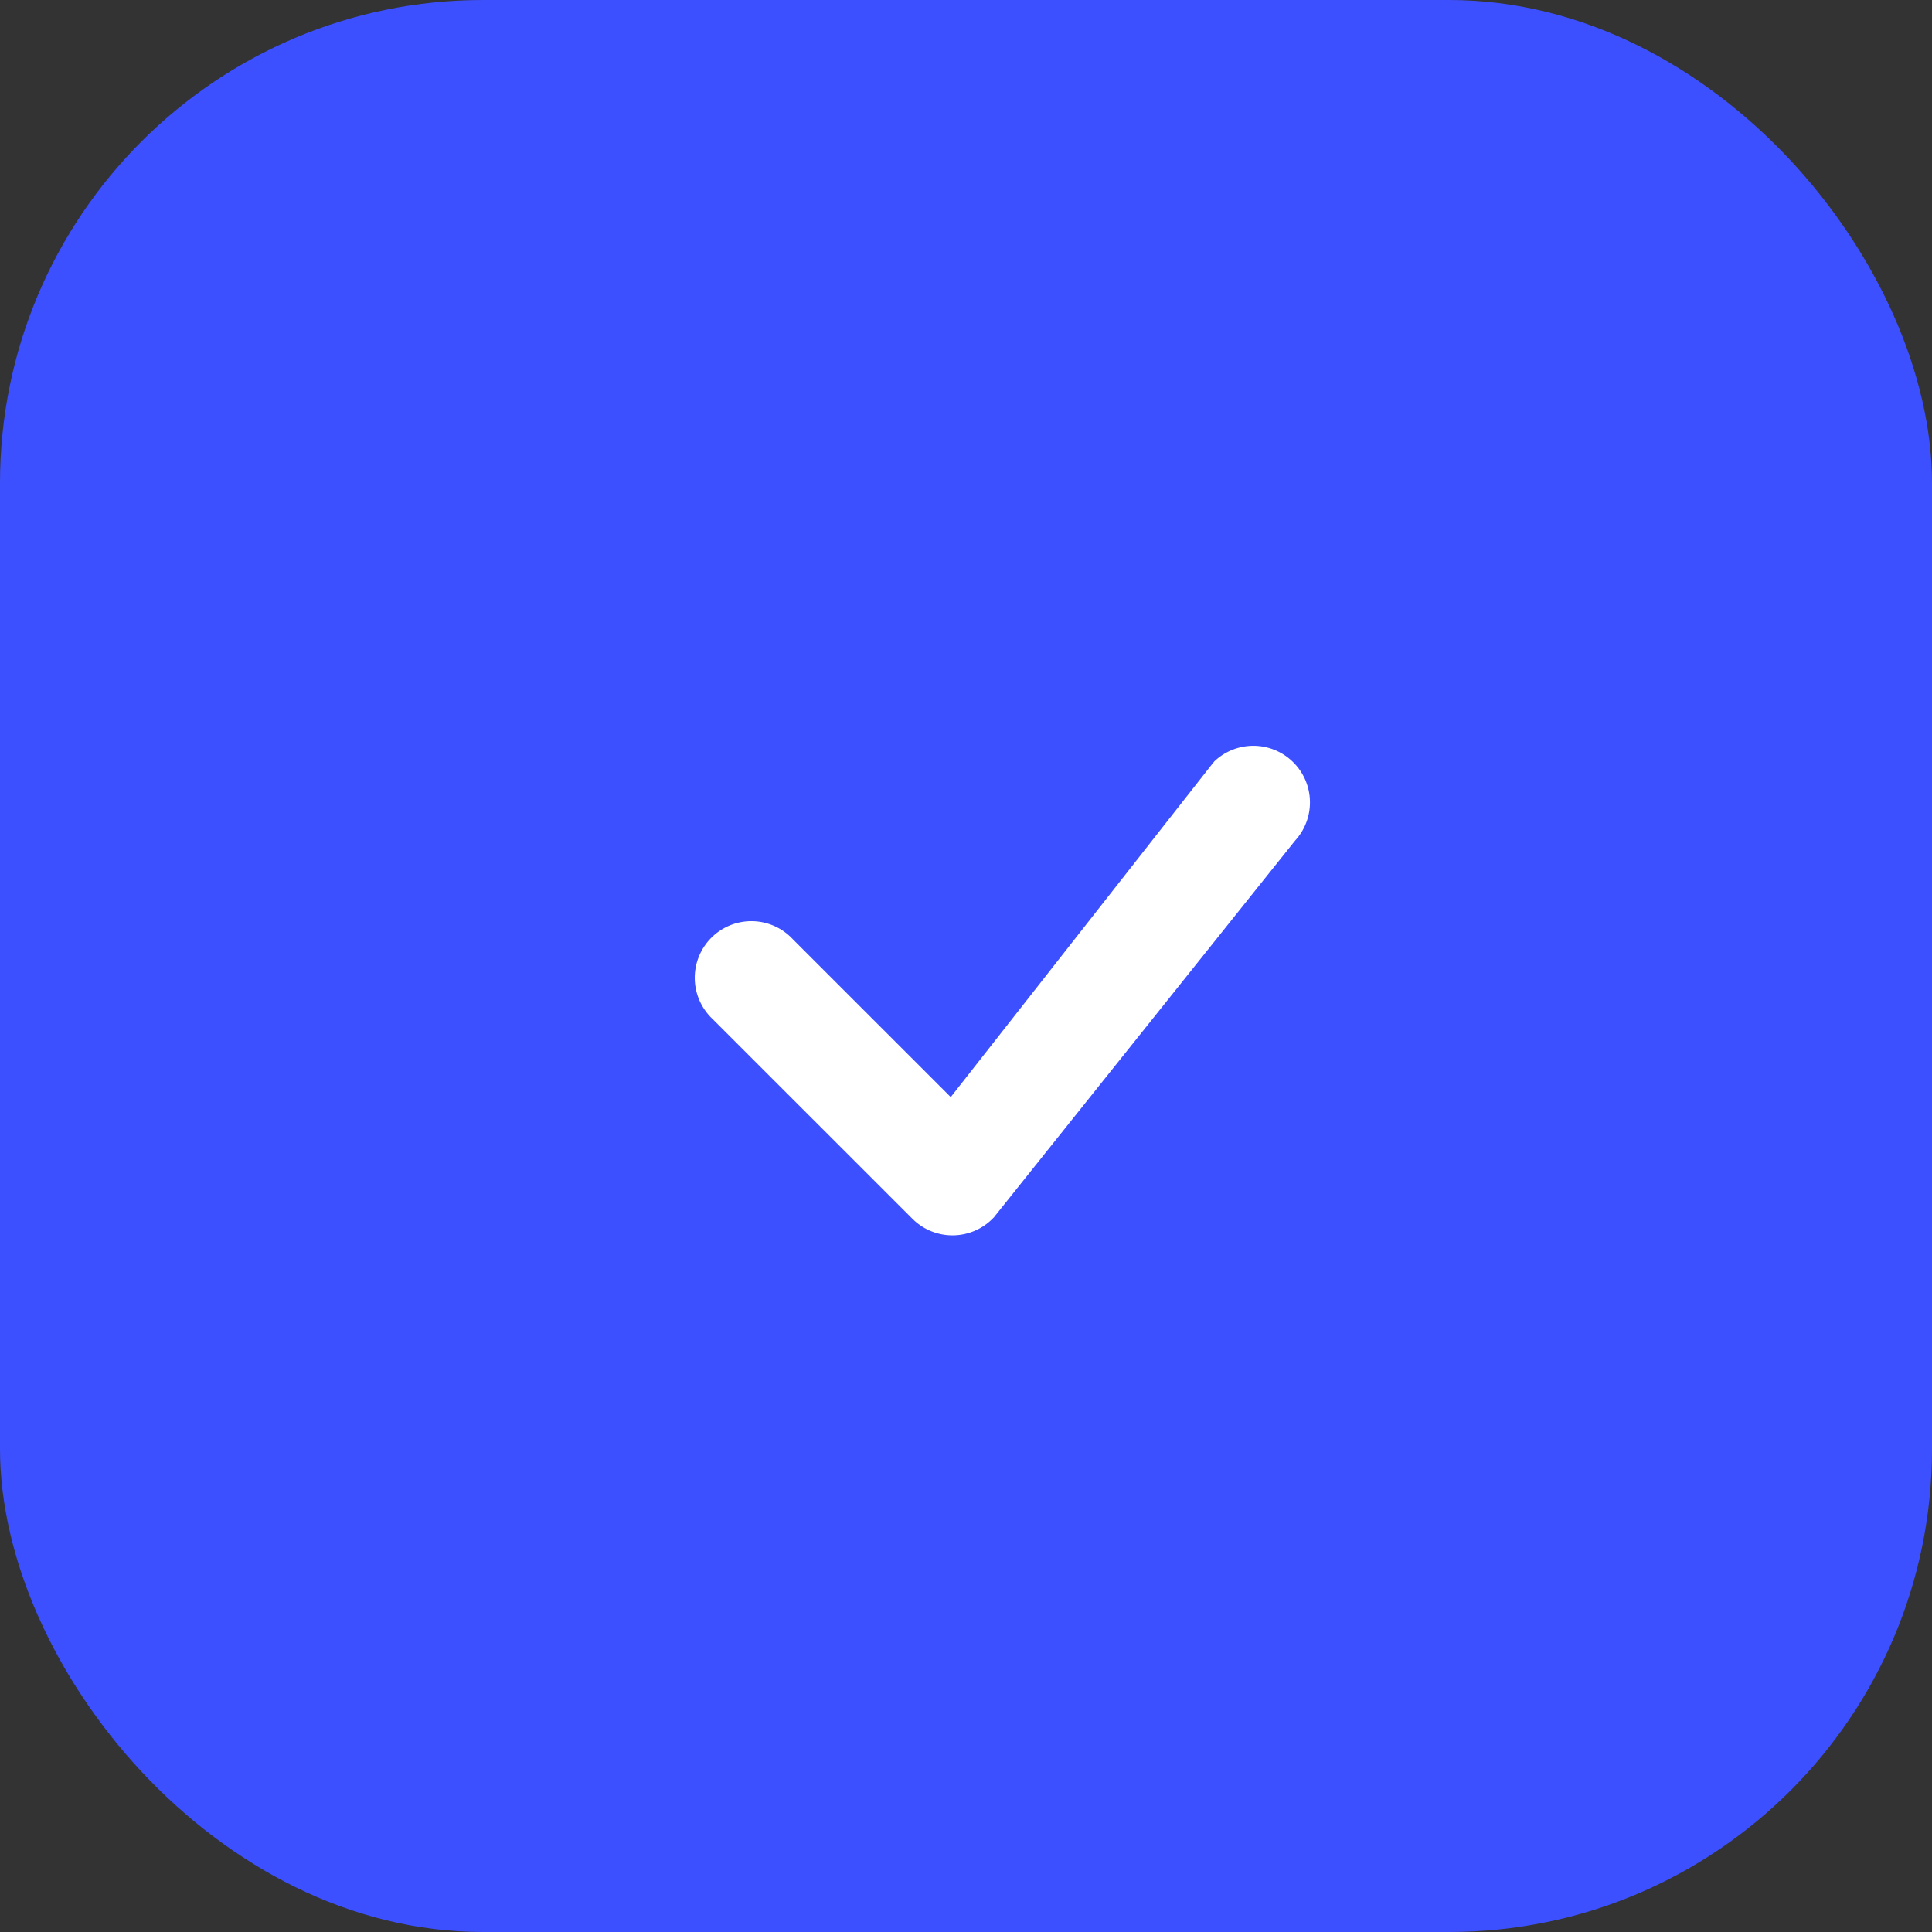 <svg xmlns="http://www.w3.org/2000/svg" width="40" height="40" fill="none"><rect width="100%" height="100%" fill="#333333" stroke="none"/><rect width="40" height="40" fill="#3D50FF" rx="10"/><path fill="#fff" d="M25.14 15.765a1.172 1.172 0 0 1 1.672 1.641l-6.234 7.797a1.173 1.173 0 0 1-1.687.031L14.756 21.1a1.172 1.172 0 1 1 1.657-1.656l3.271 3.27 5.427-6.914.03-.035Z"/></svg>